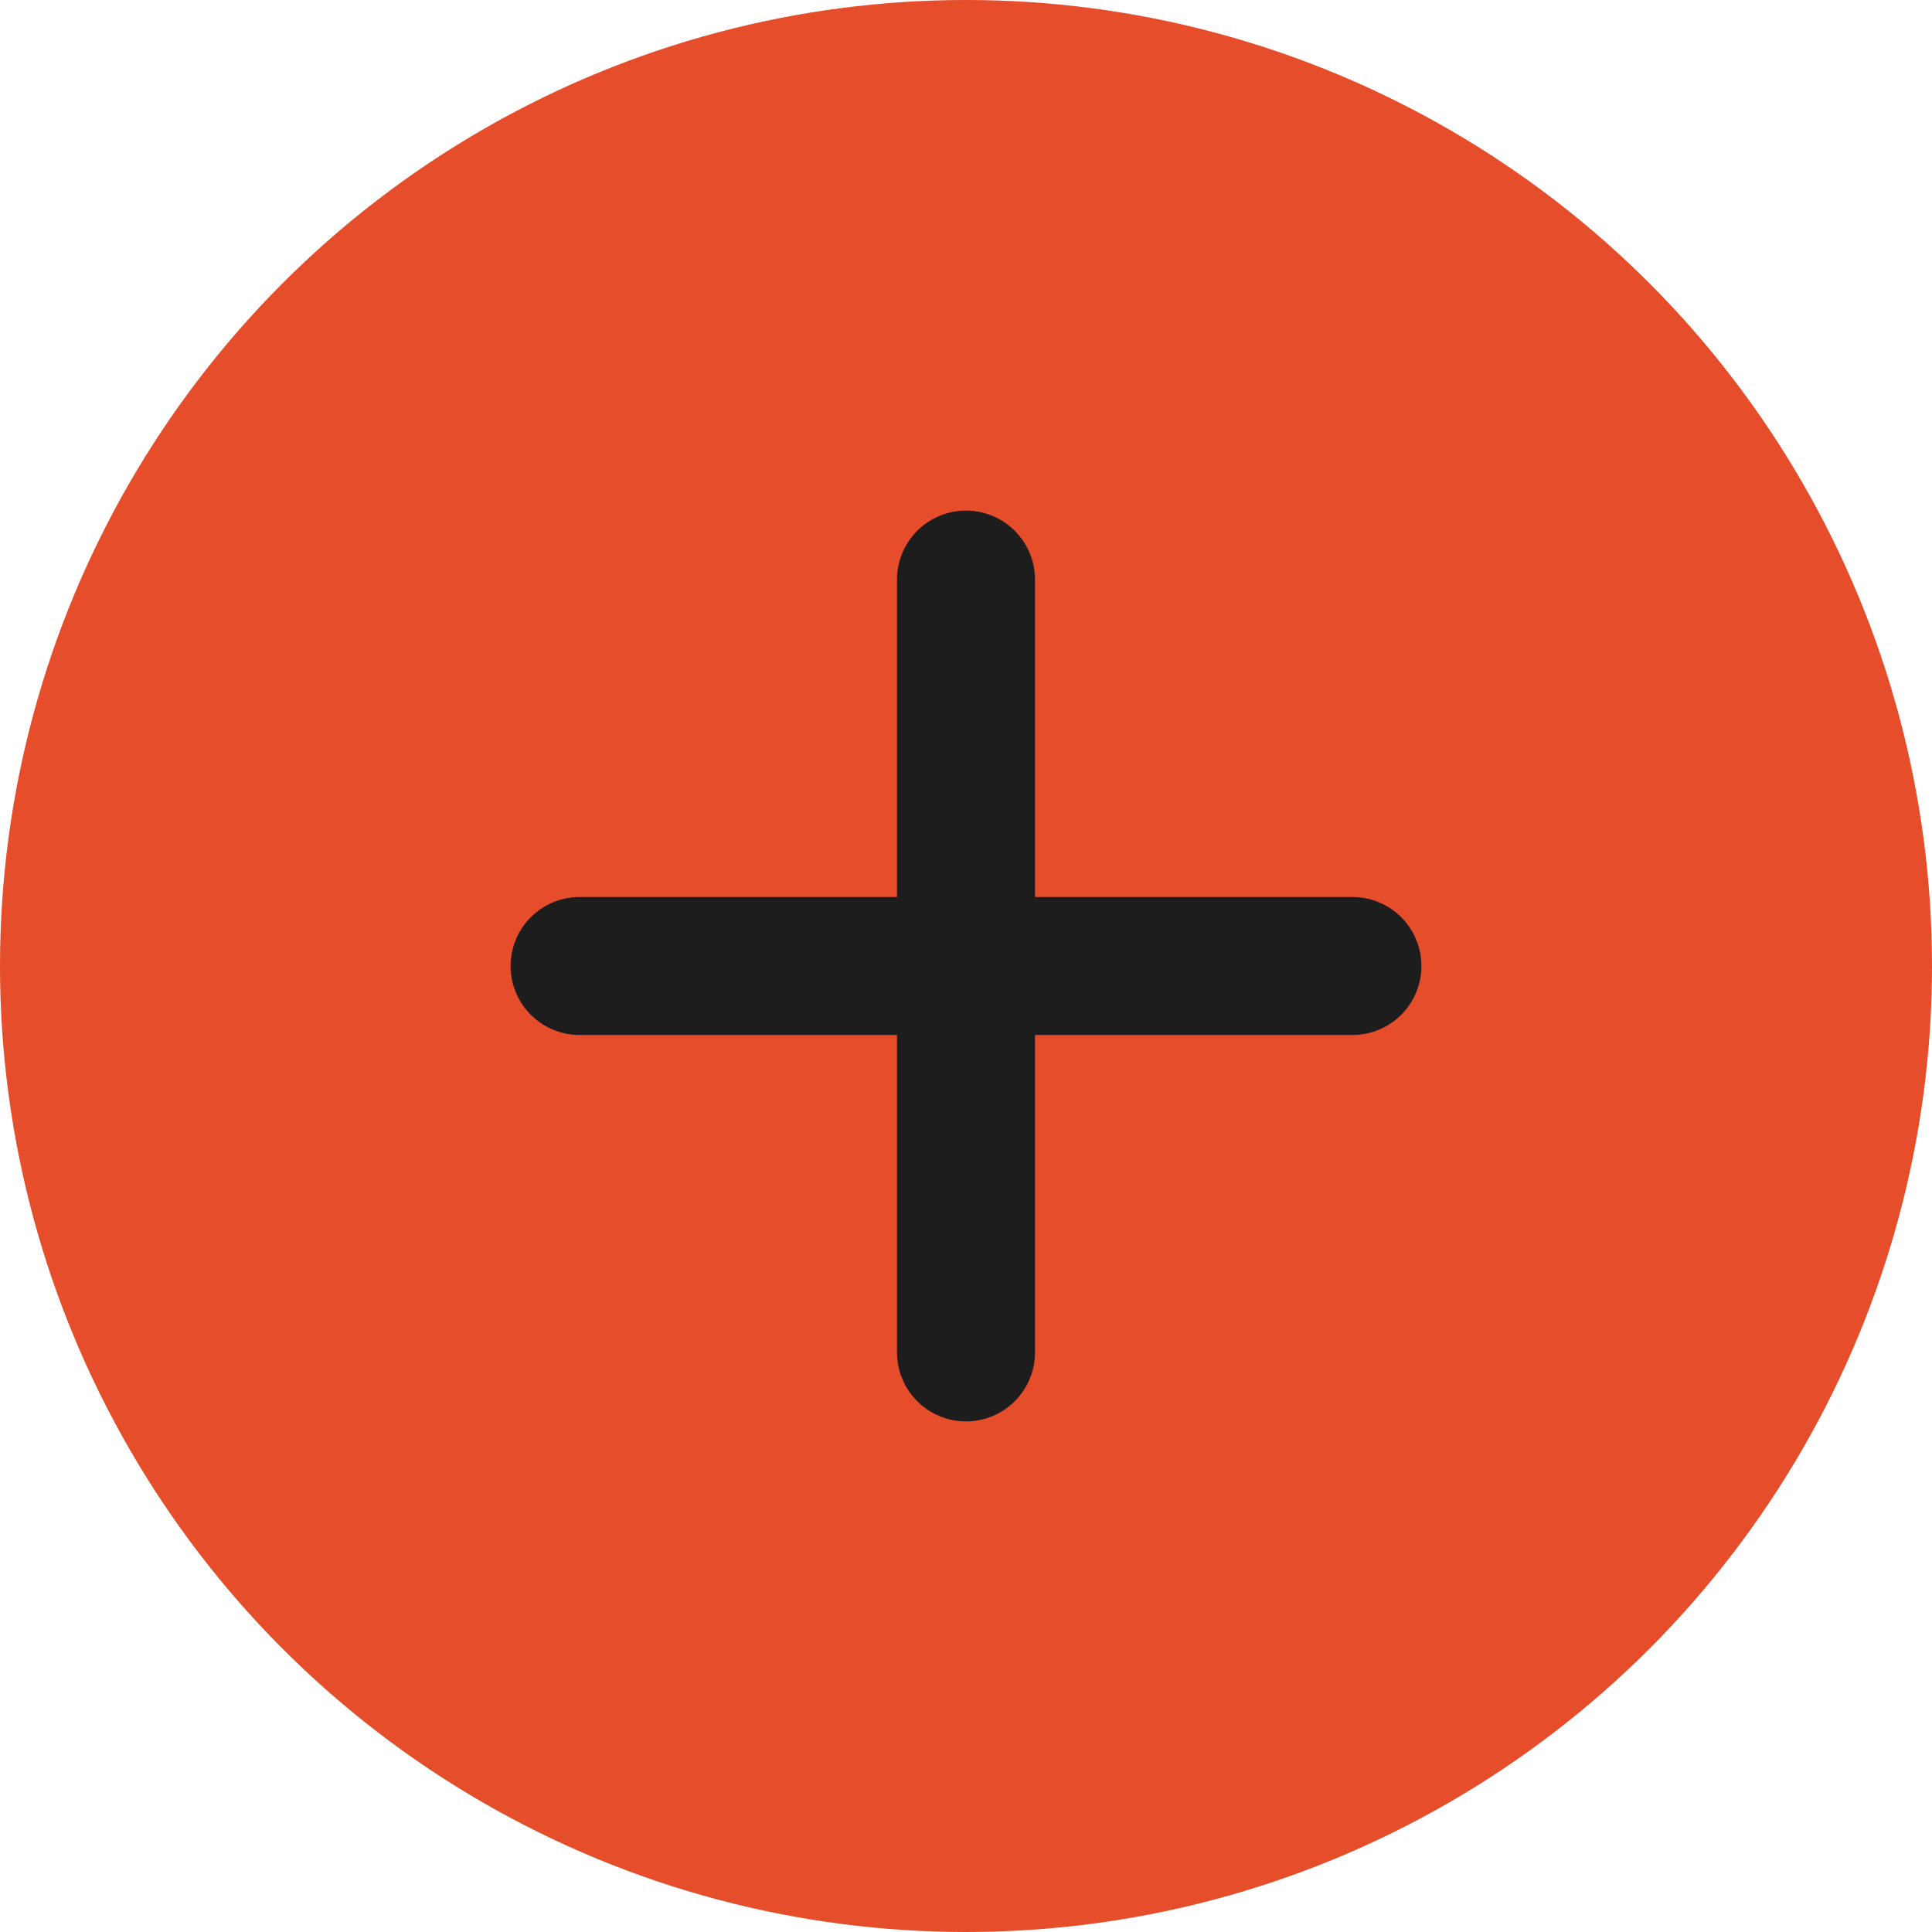 <?xml version="1.0" encoding="UTF-8"?> <svg xmlns="http://www.w3.org/2000/svg" width="14" height="14" viewBox="0 0 14 14" fill="none"><circle cx="7" cy="7" r="7" fill="#E64D2B"></circle><path d="M4.2 7H9.8H4.2ZM7 4.2V9.8V4.2Z" fill="#E64D2B"></path><path d="M4.2 7H9.8M7 4.2V9.8" stroke="#1D1D1D" stroke-linecap="round" stroke-linejoin="round"></path></svg> 